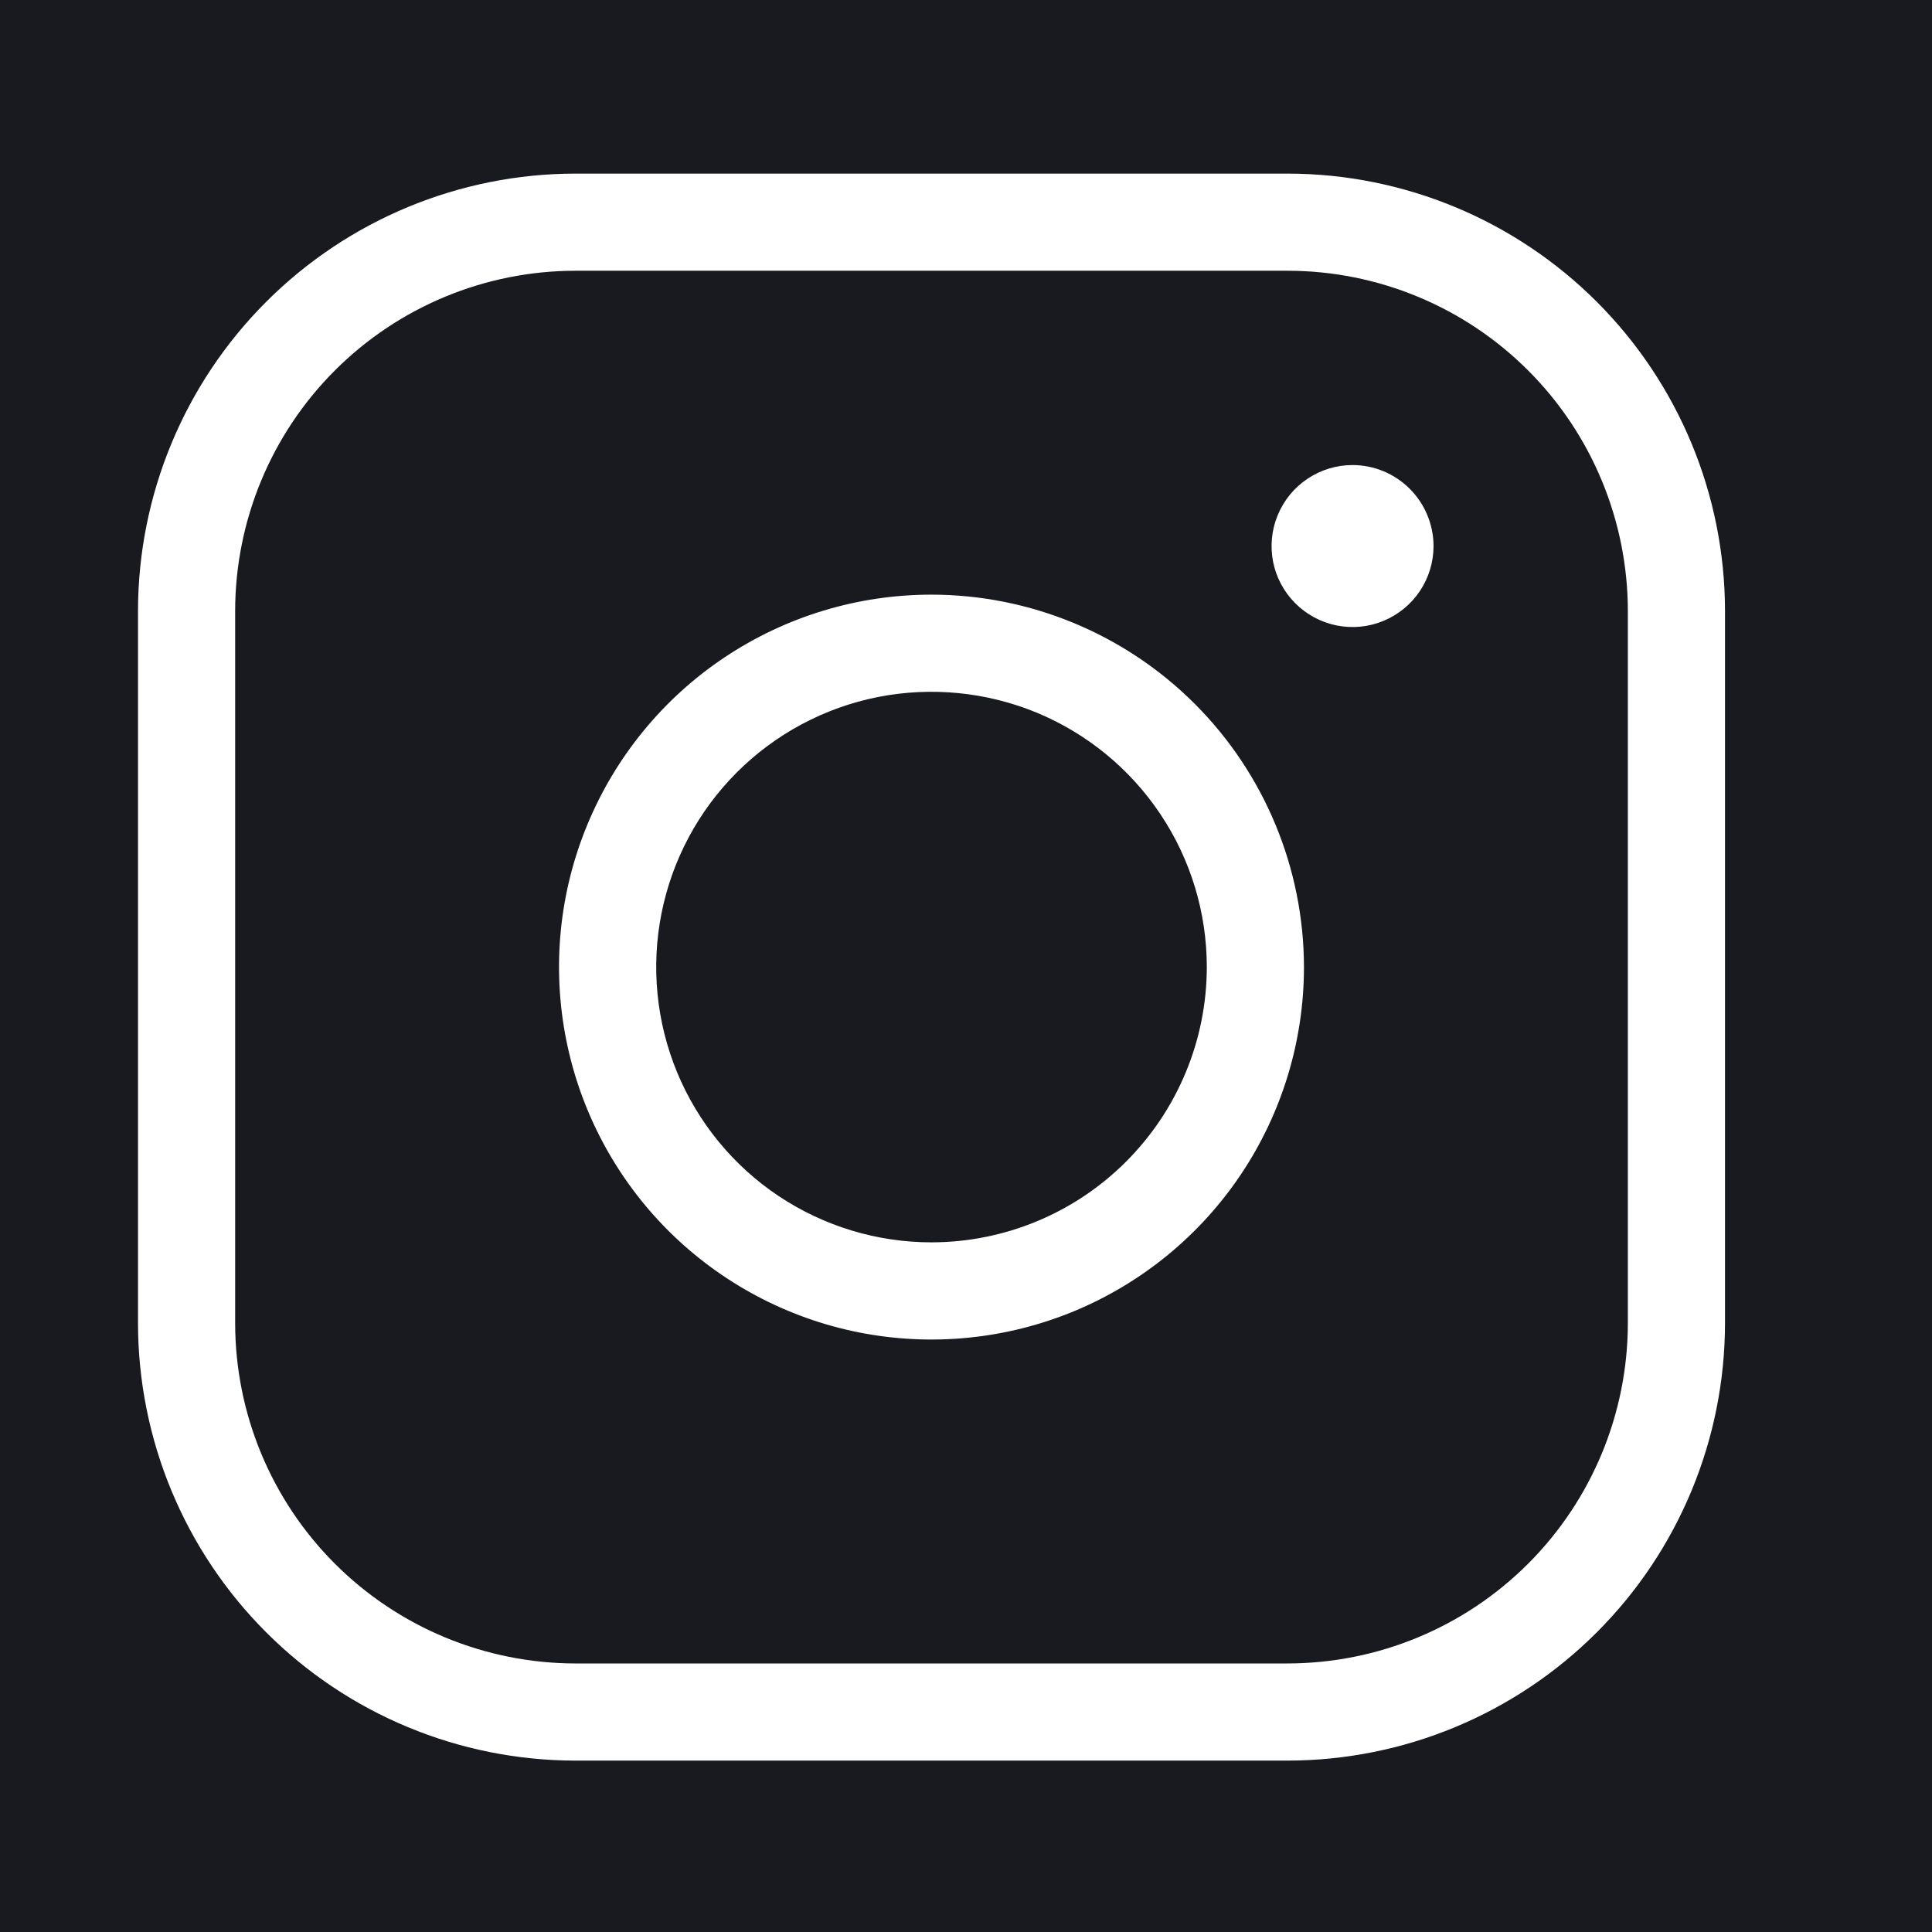 <?xml version="1.0" encoding="UTF-8"?> <svg xmlns="http://www.w3.org/2000/svg" width="28" height="28" viewBox="0 0 28 28" fill="none"><rect width="28" height="28" fill="#191A20"></rect><path d="M13.5 8.618C12.432 8.618 11.389 8.934 10.501 9.527C9.613 10.12 8.921 10.964 8.513 11.95C8.104 12.936 7.997 14.022 8.206 15.069C8.414 16.116 8.928 17.078 9.683 17.833C10.438 18.587 11.4 19.102 12.447 19.31C13.494 19.518 14.579 19.411 15.566 19.003C16.552 18.594 17.395 17.902 17.988 17.015C18.581 16.127 18.898 15.083 18.898 14.016C18.896 12.585 18.327 11.213 17.315 10.2C16.303 9.189 14.931 8.619 13.5 8.618ZM13.5 18.005C12.711 18.005 11.94 17.771 11.283 17.333C10.627 16.895 10.116 16.271 9.814 15.543C9.512 14.813 9.433 14.011 9.587 13.237C9.741 12.463 10.121 11.752 10.679 11.194C11.237 10.636 11.948 10.256 12.722 10.102C13.496 9.949 14.298 10.028 15.027 10.329C15.756 10.632 16.379 11.143 16.817 11.799C17.256 12.455 17.49 13.226 17.49 14.016C17.489 15.073 17.068 16.087 16.32 16.835C15.572 17.584 14.558 18.004 13.5 18.005ZM18.663 2.516H8.337C6.657 2.518 5.046 3.186 3.858 4.374C2.67 5.562 2.002 7.172 2 8.852V19.179C2.002 20.859 2.67 22.47 3.858 23.657C5.046 24.846 6.657 25.514 8.337 25.516H18.663C20.343 25.514 21.954 24.846 23.142 23.657C24.33 22.47 24.998 20.859 25 19.179V8.852C24.998 7.172 24.33 5.562 23.142 4.374C21.954 3.186 20.343 2.518 18.663 2.516ZM23.592 19.179C23.59 20.486 23.071 21.738 22.147 22.662C21.223 23.586 19.97 24.106 18.663 24.108H8.337C7.03 24.106 5.777 23.586 4.853 22.662C3.929 21.738 3.41 20.486 3.408 19.179V8.852C3.41 7.546 3.929 6.293 4.853 5.369C5.777 4.445 7.03 3.925 8.337 3.924H18.663C19.97 3.925 21.223 4.445 22.147 5.369C23.071 6.293 23.59 7.546 23.592 8.852V19.179ZM20.776 7.914C20.776 8.146 20.707 8.373 20.578 8.566C20.449 8.759 20.265 8.909 20.051 8.998C19.837 9.087 19.601 9.11 19.373 9.065C19.145 9.019 18.936 8.907 18.772 8.743C18.608 8.579 18.496 8.37 18.451 8.143C18.406 7.915 18.429 7.679 18.518 7.465C18.607 7.25 18.757 7.067 18.95 6.938C19.143 6.809 19.37 6.74 19.602 6.74C19.913 6.74 20.211 6.864 20.431 7.084C20.651 7.304 20.775 7.602 20.776 7.914Z" fill="white"></path></svg> 
